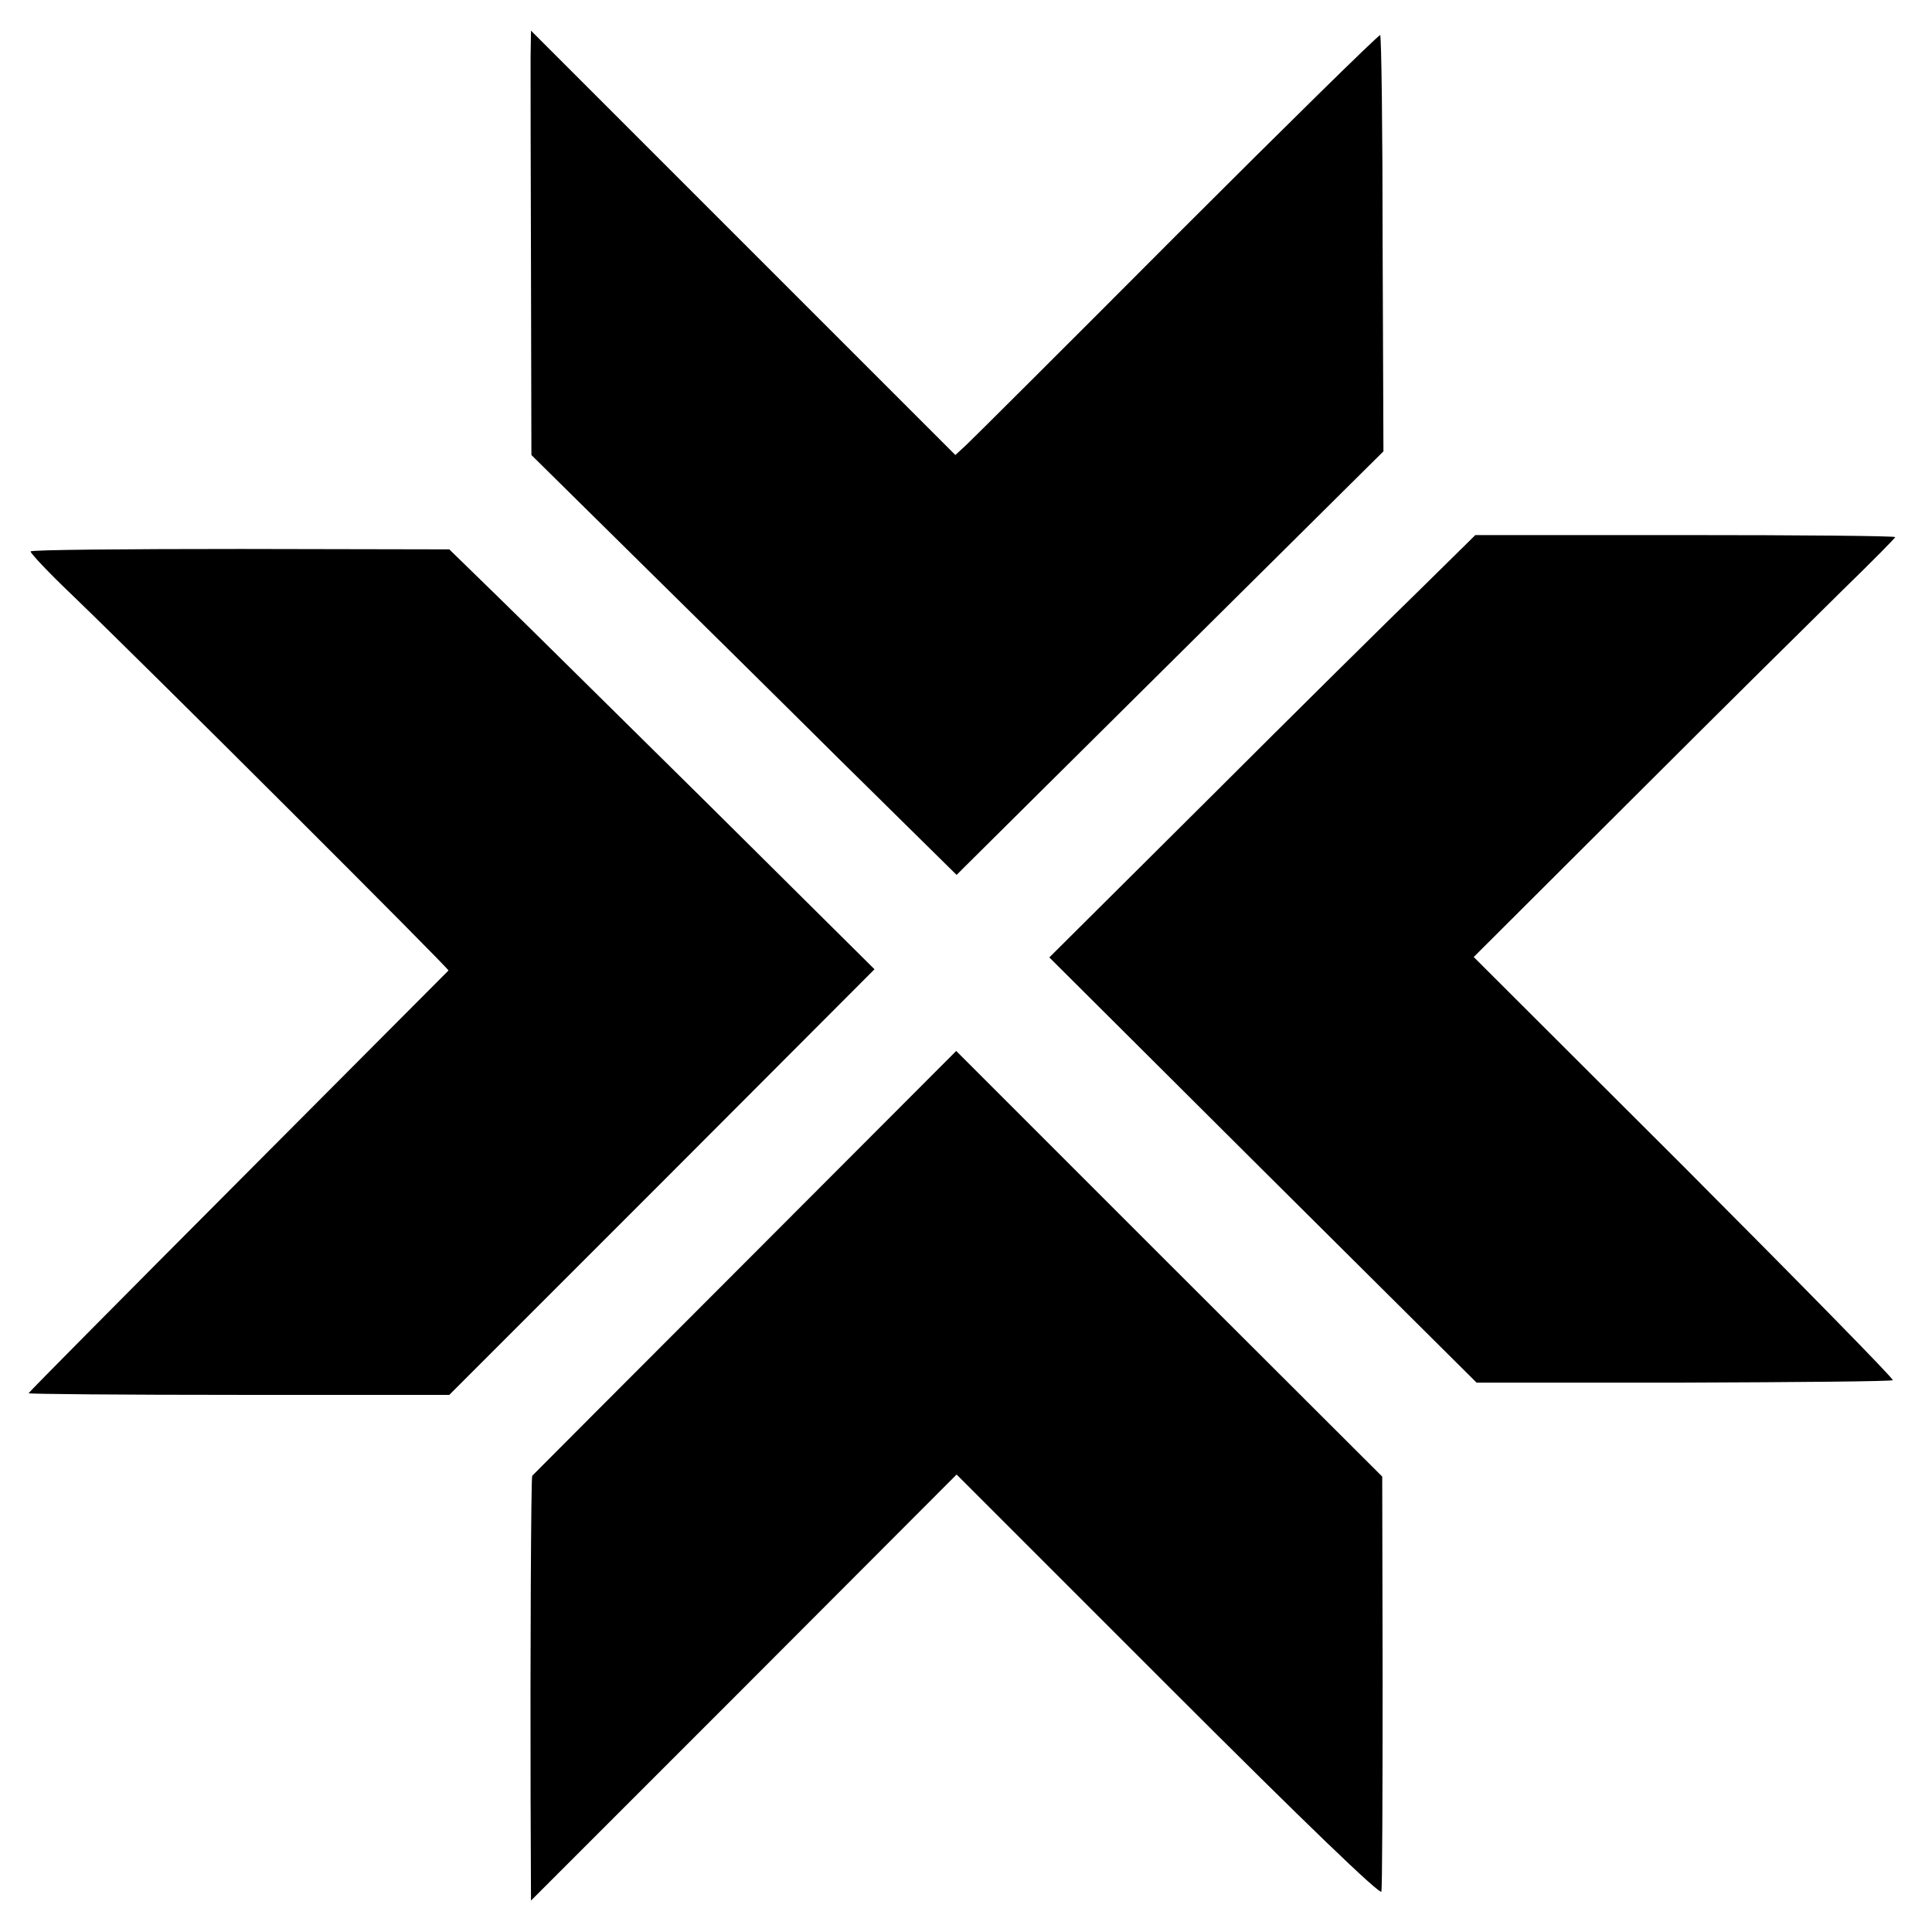 <?xml version="1.0" standalone="no"?>
<!DOCTYPE svg PUBLIC "-//W3C//DTD SVG 20010904//EN"
 "http://www.w3.org/TR/2001/REC-SVG-20010904/DTD/svg10.dtd">
<svg version="1.0" xmlns="http://www.w3.org/2000/svg"
 width="473pt" height="473pt" viewBox="0 0 473 473"
 preserveAspectRatio="xMidYMid meet">
<g transform="translate(0,473) scale(0.1,-0.1)"
fill="#000000" stroke="none">
<path d="M1299 4590 c0 -36 0 -269 1 -519 l1 -455 232 -229 c128 -126 362
-357 520 -514 l289 -285 21 21 c12 12 247 245 523 519 l501 497 -2 507 c0 279
-3 509 -6 512 -2 3 -226 -217 -496 -487 -270 -271 -503 -503 -518 -517 l-26
-24 -519 519 -520 520 -1 -65z"/>
<path d="M3479 3289 c-74 -72 -309 -304 -522 -517 l-388 -386 523 -521 523
-520 507 0 c279 1 510 3 512 6 3 3 -227 237 -510 521 l-516 515 390 389 c214
214 447 444 516 512 69 67 126 125 126 127 0 3 -231 5 -514 5 l-514 0 -133
-131z"/>
<path d="M75 3380 c-2 -3 45 -53 105 -110 194 -187 921 -913 918 -916 -2 -2
-234 -235 -515 -517 -282 -283 -513 -516 -513 -518 0 -2 232 -4 515 -4 l515 0
521 521 520 521 -403 400 c-222 219 -456 451 -521 514 l-117 114 -511 1 c-280
0 -512 -2 -514 -6z"/>
<path d="M1823 1638 c-285 -285 -519 -520 -520 -521 -3 -4 -5 -449 -4 -786 l1
-254 521 521 521 522 518 -518 c339 -339 520 -513 522 -503 2 9 3 241 3 516
l-1 500 -522 521 -521 521 -518 -519z"/>
</g>
</svg>
